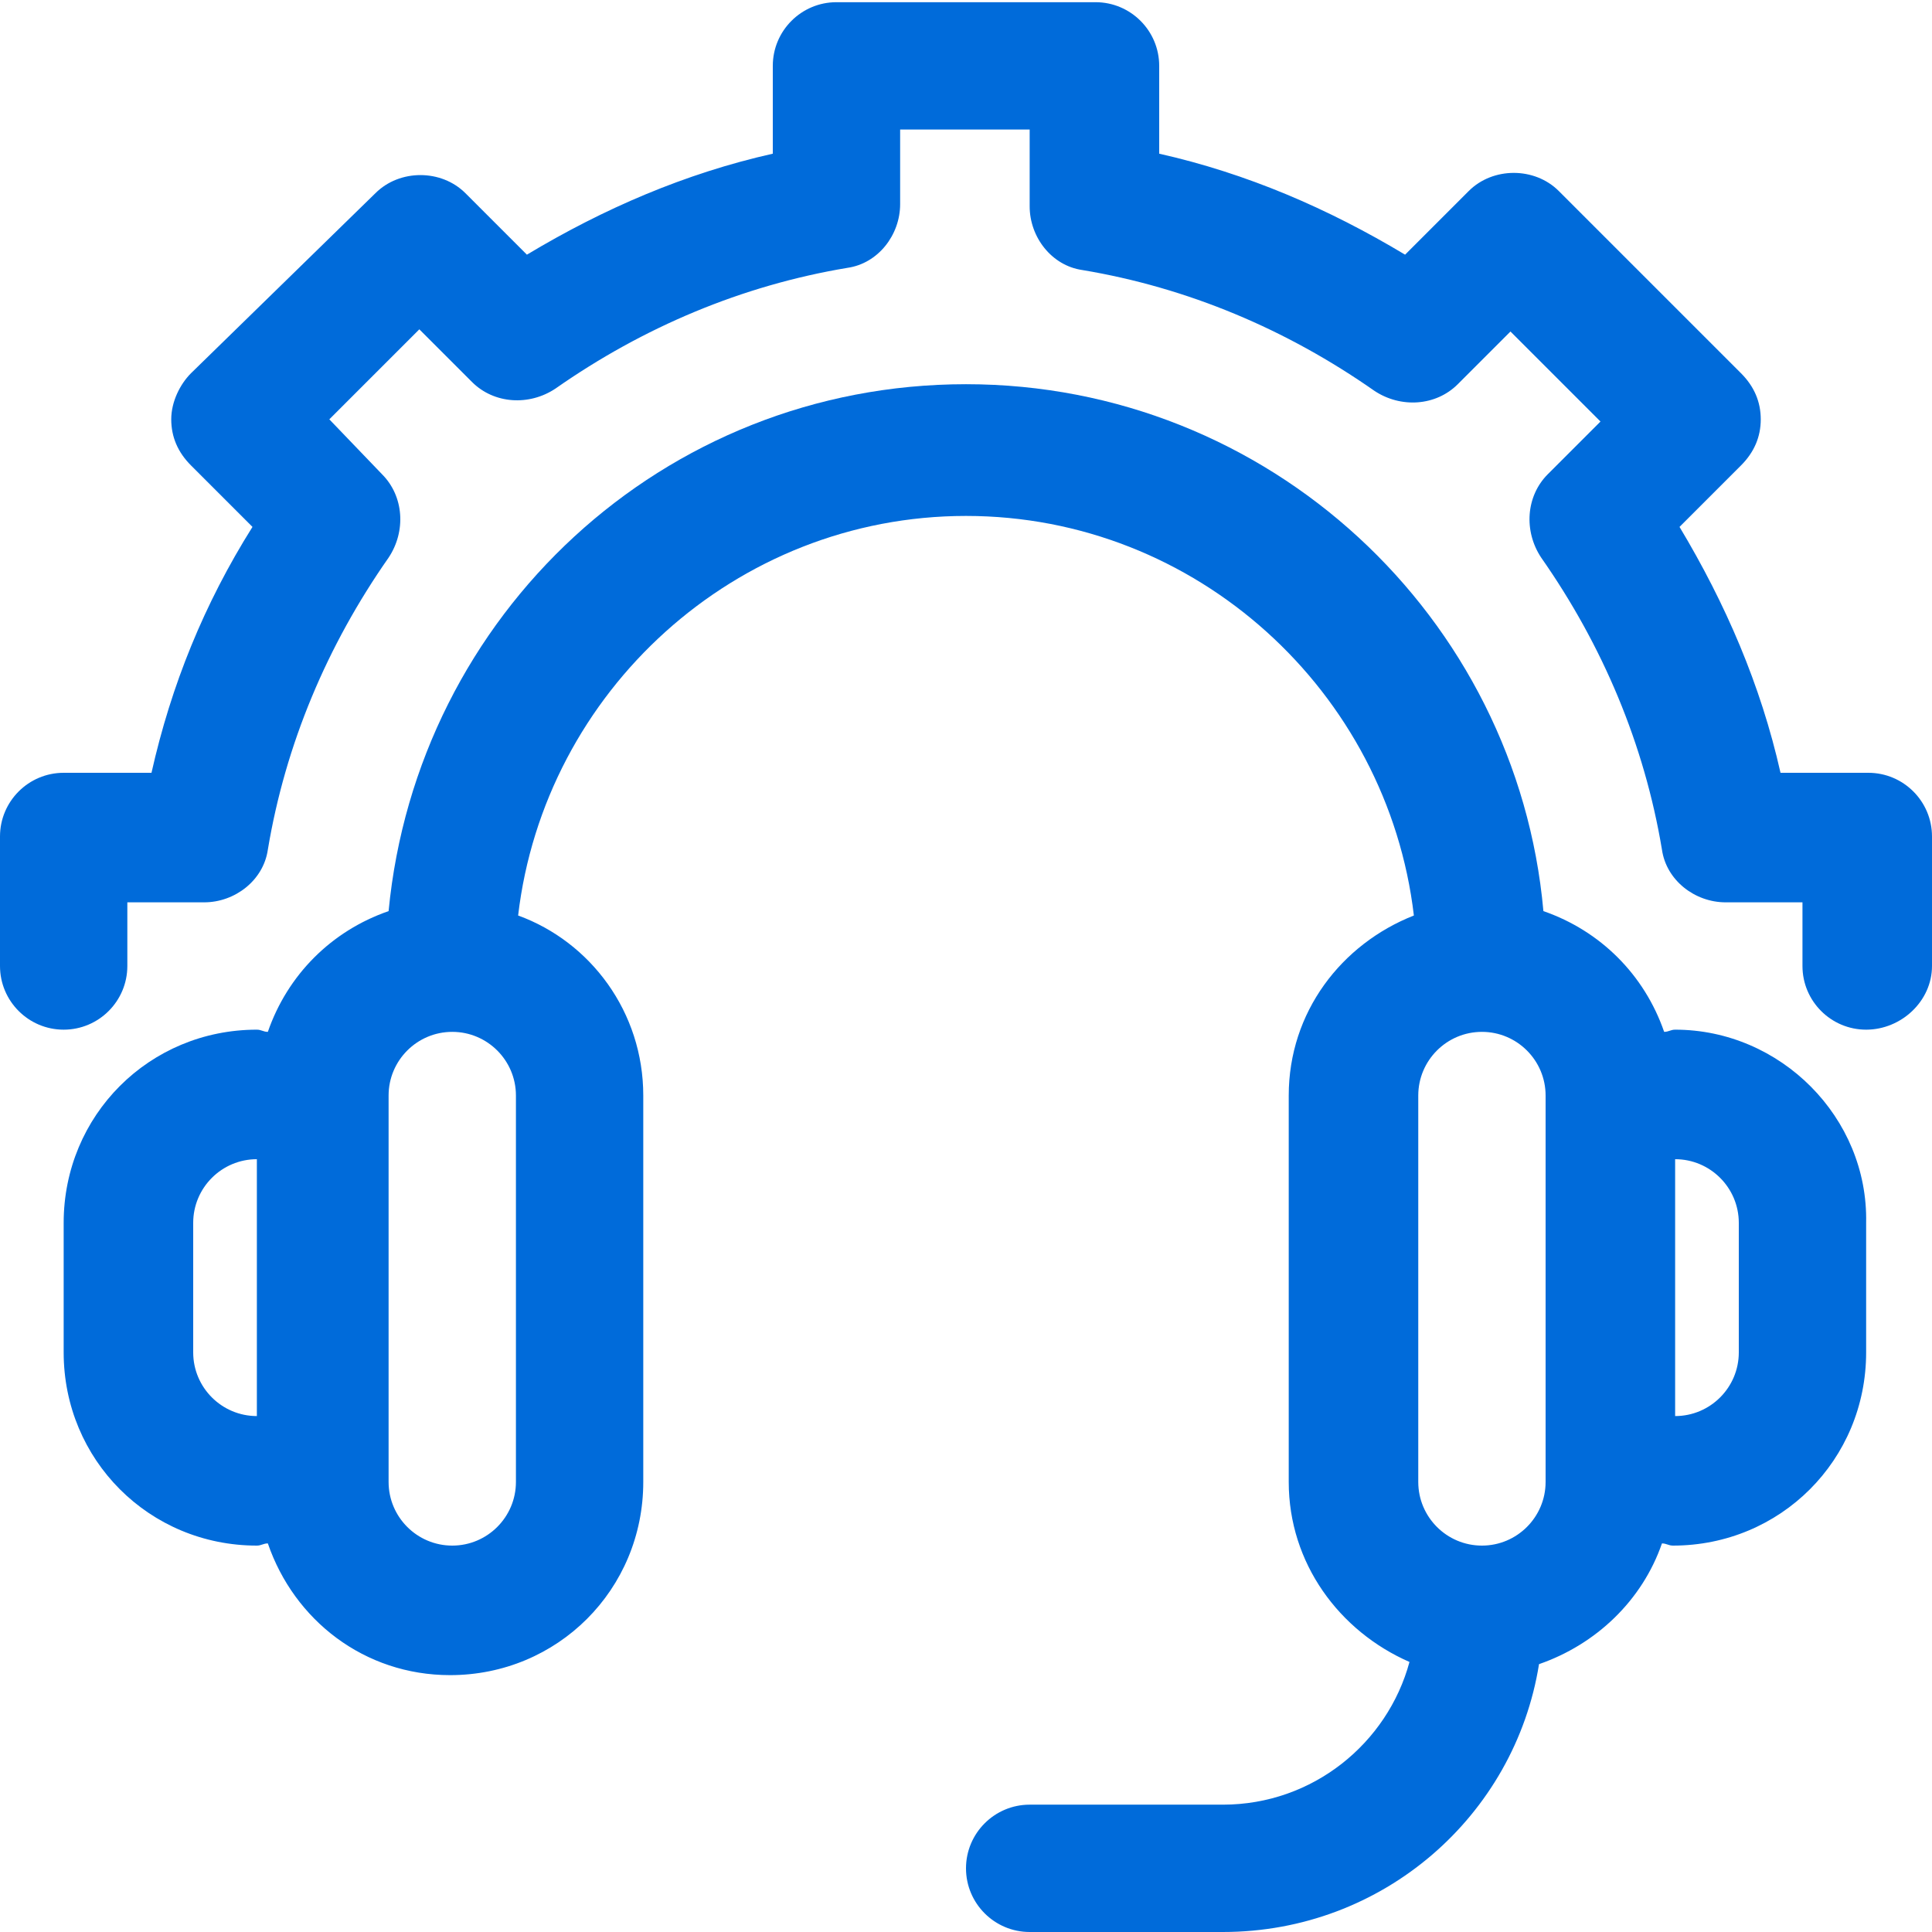 <svg xmlns="http://www.w3.org/2000/svg" width="88" height="88" viewBox="0 0 88 88" fill="none"><g clip-path="url(#clip0_611_14)"><path d="M85.1 35.2H81.1C80.2 31.2 78.6 27.5 76.5 24L79.3 21.2C79.9 20.6 80.2 19.9 80.2 19.1C80.2 18.3 79.9 17.6 79.3 17L71 8.7C69.9 7.6 68 7.6 66.9 8.7L64 11.6C60.5 9.5 56.8 7.9 52.8 7V3C52.8 1.4 51.5 0.1 49.9 0.1H38.1C36.5 0.1 35.2 1.4 35.2 3V7C31.2 7.9 27.5 9.5 24 11.6L21.2 8.8C20.1 7.7 18.2 7.7 17.1 8.8L8.7 17C8.2 17.5 7.8 18.3 7.8 19.1C7.8 19.9 8.1 20.6 8.7 21.2L11.5 24C9.3 27.5 7.8 31.2 6.9 35.2H2.9C1.3 35.2 0 36.5 0 38.1V44C0 45.6 1.3 46.9 2.9 46.9C4.5 46.9 5.8 45.6 5.8 44V41.1H9.3C10.7 41.1 12 40.1 12.2 38.7C13 33.9 14.9 29.4 17.7 25.4C18.5 24.2 18.4 22.6 17.4 21.6L15 19.1L19.1 15L21.5 17.4C22.5 18.4 24.1 18.5 25.3 17.7C29.3 14.9 33.8 13 38.6 12.2C40 12 41 10.7 41 9.3V5.9H46.9V9.4C46.9 10.8 47.9 12.1 49.3 12.3C54.1 13.1 58.6 15 62.6 17.8C63.8 18.6 65.4 18.5 66.4 17.5L68.8 15.1L72.9 19.2L70.5 21.6C69.5 22.6 69.4 24.2 70.2 25.4C73 29.4 74.9 33.9 75.7 38.7C75.9 40.1 77.2 41.1 78.6 41.1H82.1V44C82.1 45.6 83.4 46.9 85 46.9C86.6 46.9 88 45.6 88 44V38.1C88 36.5 86.7 35.2 85.1 35.2Z" fill="#006BDA"></path><path d="M76.3 46.9C76.1 46.9 76 47 75.8 47C74.9 44.4 72.9 42.4 70.3 41.5C69.1 28.1 57.8 17.5 44 17.5C30.2 17.5 19 28 17.7 41.5C15.1 42.4 13.1 44.4 12.2 47C12 47 11.9 46.9 11.7 46.9C6.8 46.9 2.9 50.8 2.9 55.7V61.6C2.9 66.5 6.8 70.4 11.7 70.4C11.9 70.4 12 70.3 12.2 70.3C13.4 73.8 16.6 76.3 20.5 76.3C25.4 76.3 29.3 72.4 29.3 67.5V49.9C29.3 46.1 26.9 42.9 23.6 41.7C24.8 31.5 33.5 23.5 44 23.5C54.5 23.5 63.2 31.5 64.4 41.7C61.1 43 58.7 46.1 58.7 49.9V67.5C58.7 71.2 61 74.3 64.2 75.7C63.2 79.4 59.8 82.2 55.7 82.2H46.9C45.3 82.2 44 83.5 44 85.1C44 86.7 45.3 88 46.9 88H55.7C63 88 69 82.7 70.1 75.8C72.7 74.9 74.8 72.9 75.7 70.3C75.9 70.3 76 70.4 76.2 70.4C81.1 70.4 85 66.5 85 61.6V55.7C85.1 50.9 81.1 46.9 76.3 46.9ZM11.7 64.5C10.1 64.5 8.8 63.2 8.8 61.6V55.7C8.8 54.1 10.1 52.8 11.7 52.8V64.5ZM23.5 67.5C23.5 69.1 22.2 70.4 20.6 70.4C19 70.4 17.7 69.1 17.7 67.5V49.9C17.7 48.3 19 47 20.6 47C22.2 47 23.5 48.3 23.5 49.9V67.5ZM70.4 67.5C70.4 69.1 69.1 70.4 67.5 70.4C65.9 70.4 64.6 69.1 64.6 67.5V49.9C64.6 48.3 65.9 47 67.5 47C69.1 47 70.4 48.3 70.4 49.9V67.5ZM79.2 61.6C79.2 63.2 77.9 64.5 76.3 64.5V52.8C77.9 52.8 79.2 54.1 79.2 55.7V61.6Z" fill="#006BDA"></path></g><defs><clipPath id="clip0_611_14"><rect width="88" height="88" fill="white"></rect></clipPath></defs></svg>
